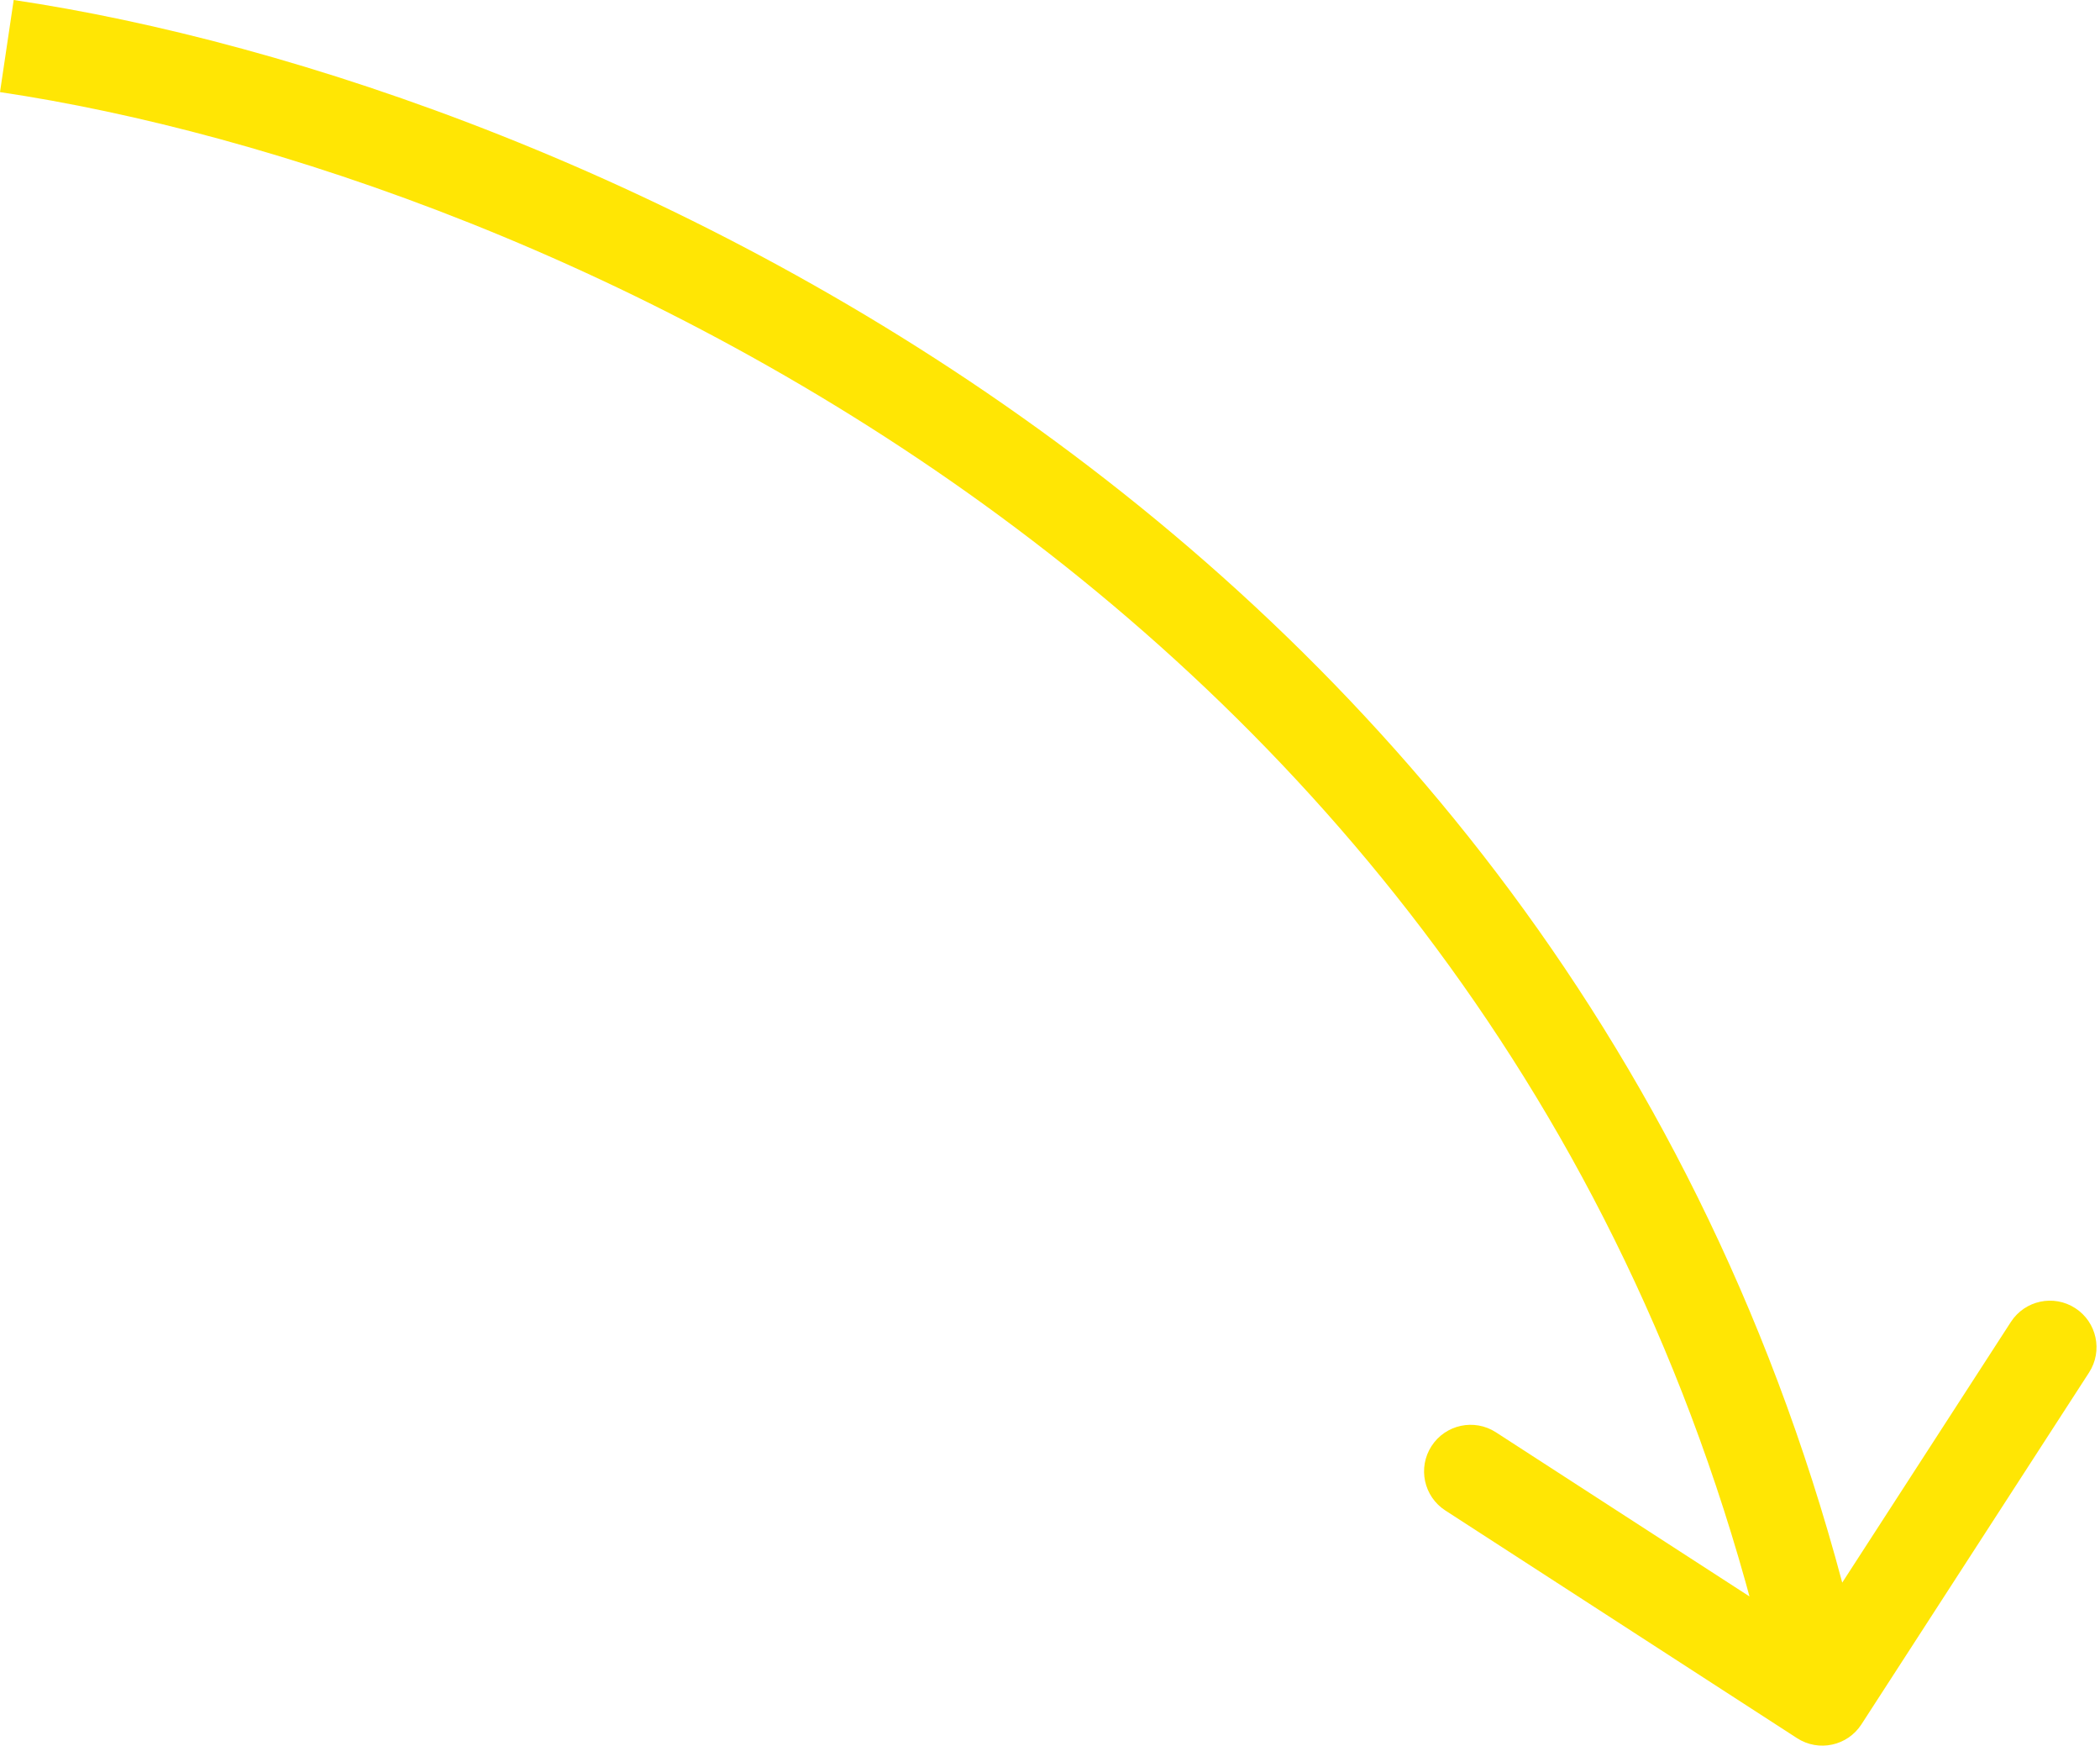 <?xml version="1.0" encoding="UTF-8"?> <svg xmlns="http://www.w3.org/2000/svg" width="361" height="300" viewBox="0 0 361 300" fill="none"> <path d="M308.921 298.716C312.631 301.117 317.586 300.056 319.987 296.345L359.117 235.882C361.518 232.171 360.457 227.217 356.747 224.816C353.036 222.414 348.082 223.476 345.68 227.186L310.898 280.932L257.153 246.149C253.442 243.748 248.488 244.809 246.087 248.52C243.685 252.23 244.747 257.184 248.457 259.586L308.921 298.716ZM-0 15.83C91.984 29.511 264.825 104.051 305.444 293.674L321.093 290.322C278.487 91.418 97.625 14.169 2.354 -0.001L-0 15.83Z" fill="#FFE604"></path> </svg> 